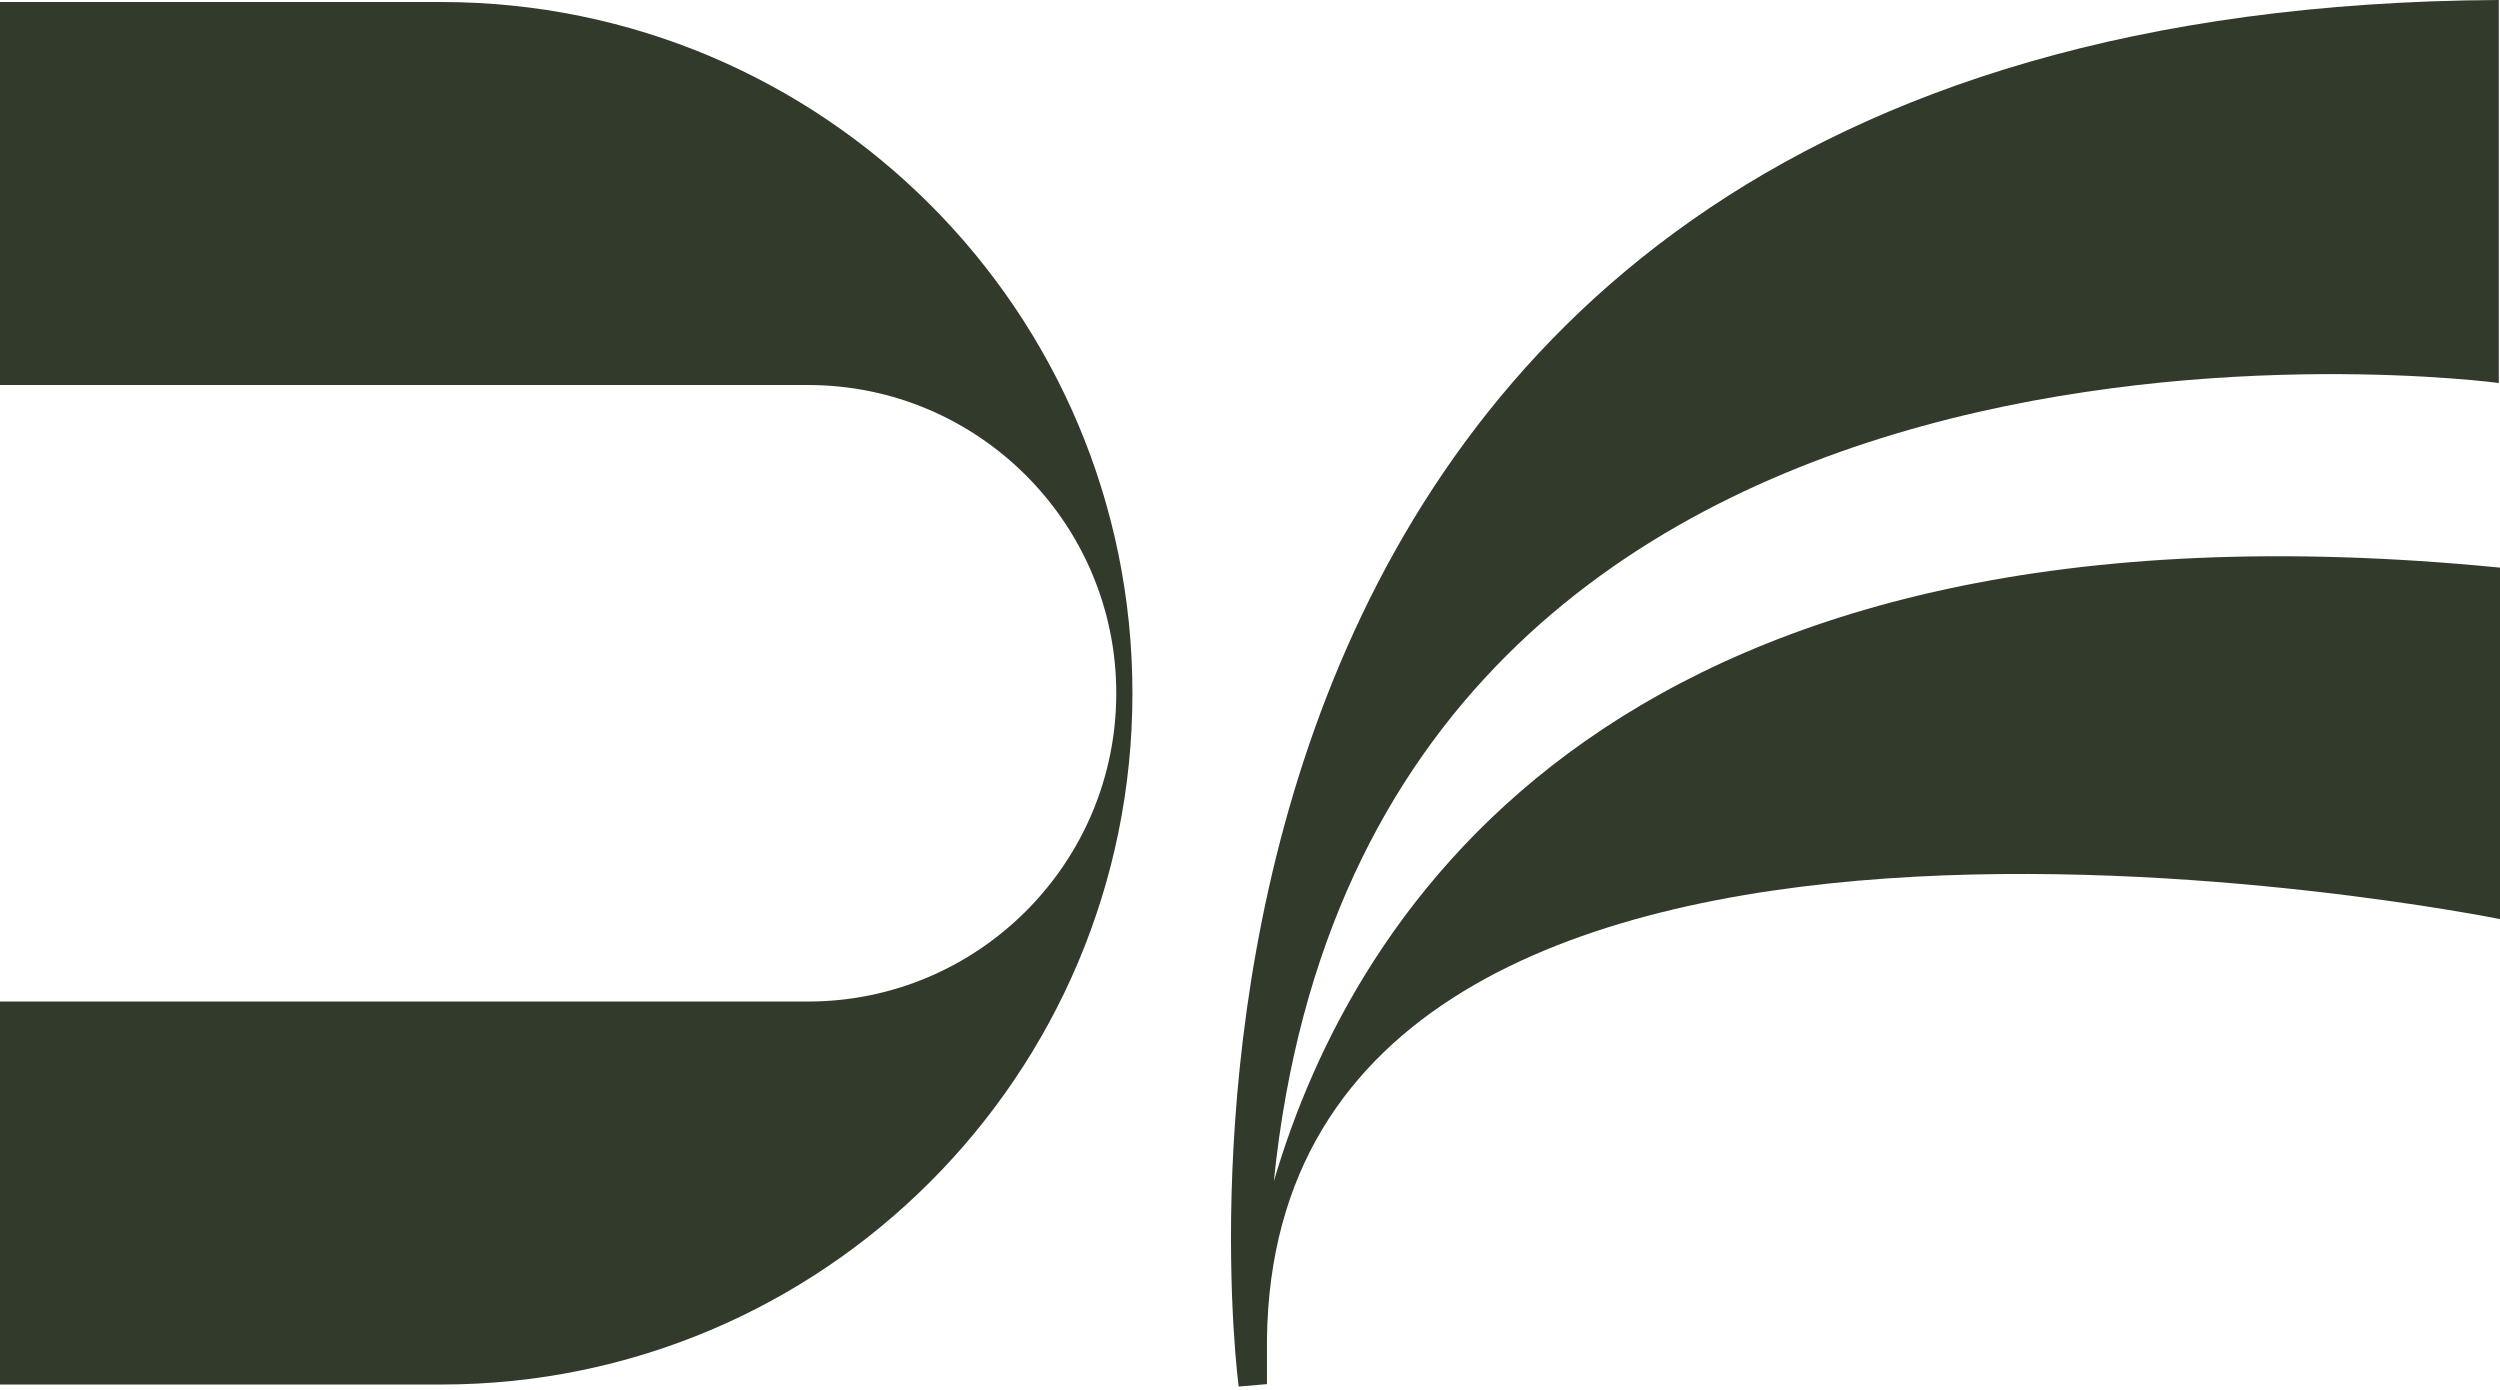 <svg width="561" height="312" viewBox="0 0 561 312" fill="none" xmlns="http://www.w3.org/2000/svg">
<path d="M0 0.452V86.397H181.319C219.486 86.397 250.492 117.402 250.492 155.57C250.492 193.737 219.486 224.743 181.319 224.743H0V310.688H99C184.673 310.688 254.118 241.243 254.118 155.57C254.118 69.897 184.673 0.452 99 0.452" fill="#313A2B"/>
<path d="M560.728 0C236.439 1.723 277.961 311.143 277.961 311.143L284.307 310.599V300.536C286.12 150.495 561 206.25 561 206.25V127.376C363 107.885 303.618 204.528 285.848 265.088C307.607 51.948 560.728 85.945 560.728 85.945V0Z" fill="#313A2B"/>
</svg>
